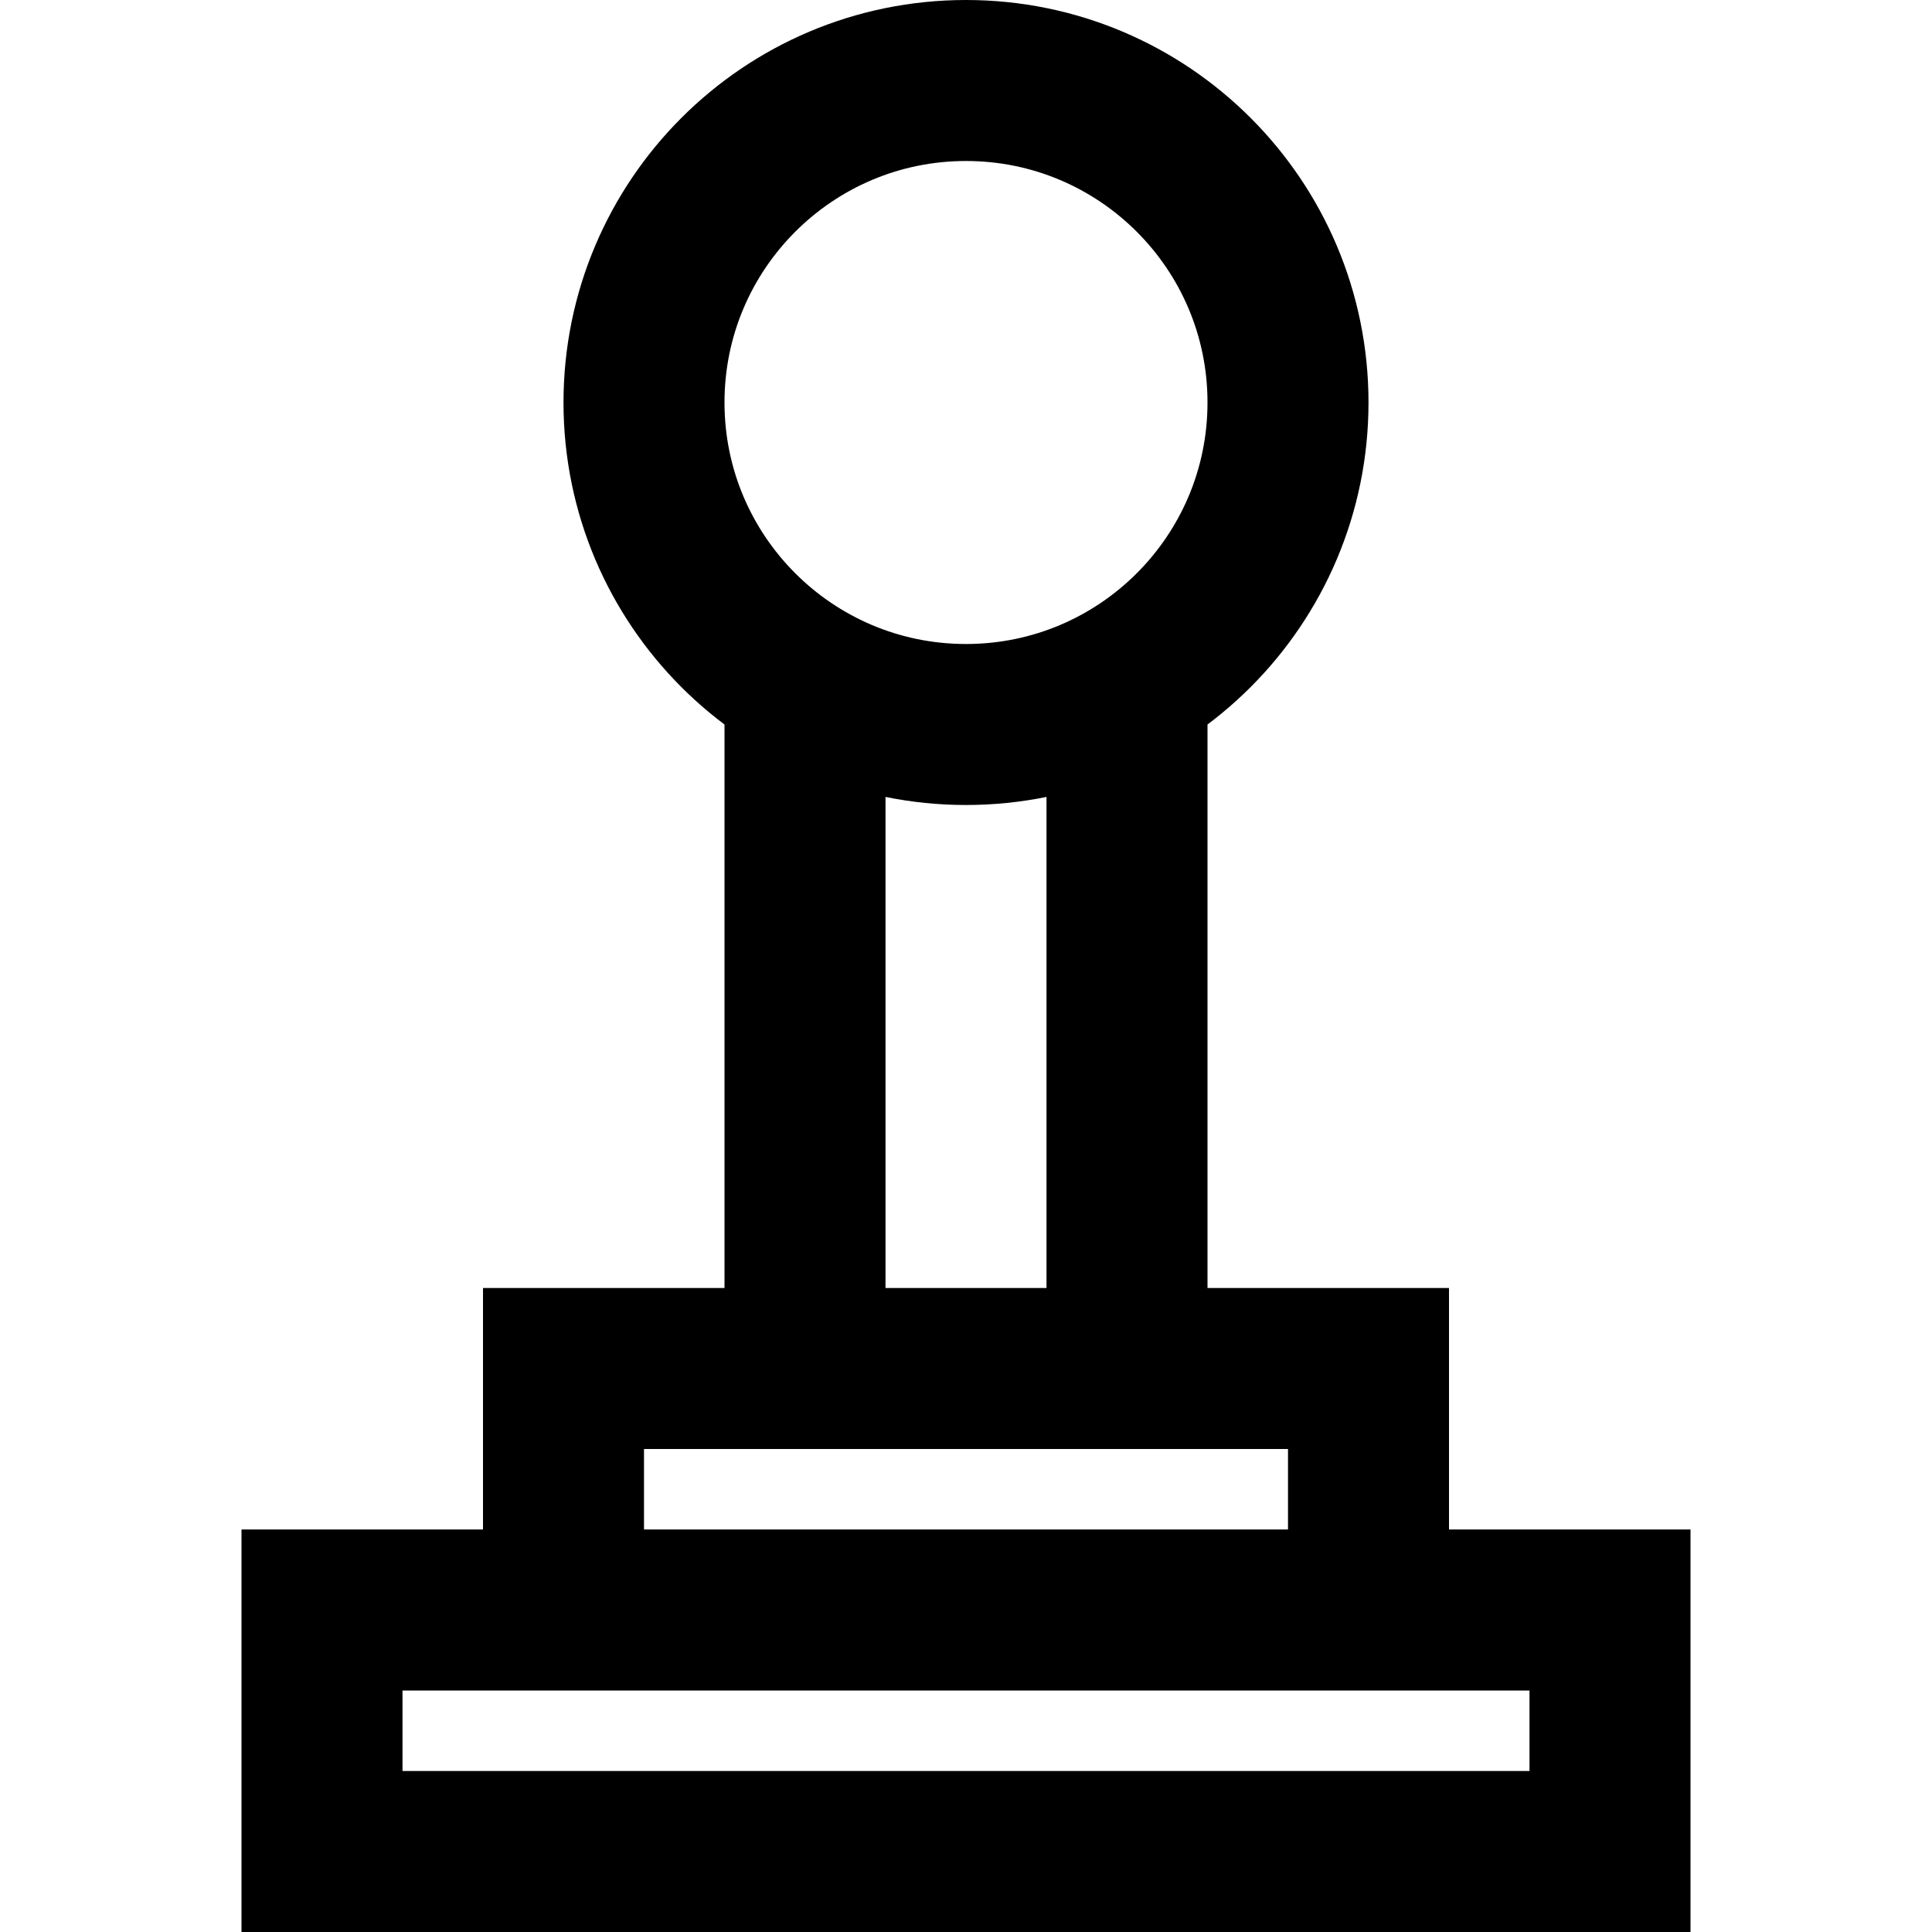<?xml version="1.0" encoding="utf-8"?><!-- Uploaded to: SVG Repo, www.svgrepo.com, Generator: SVG Repo Mixer Tools -->
<svg width="800px" height="800px" viewBox="0 0 24 24" xmlns="http://www.w3.org/2000/svg">
  <path fill="none" stroke="#000000" stroke-width="2" d="M14,9 L14,17 L14,9 Z M10,9 L10,17 L10,9 Z M8,5 C8,7.209 9.791,9 12,9 C14.209,9 16,7.209 16,5 C16,2.791 14.209,1 12,1 C9.791,1 8,2.791 8,5 Z M4,23 L20,23 L20,20 L4,20 L4,23 Z M7,20 L17,20 L17,17 L7,17 L7,20 Z"/>
</svg>